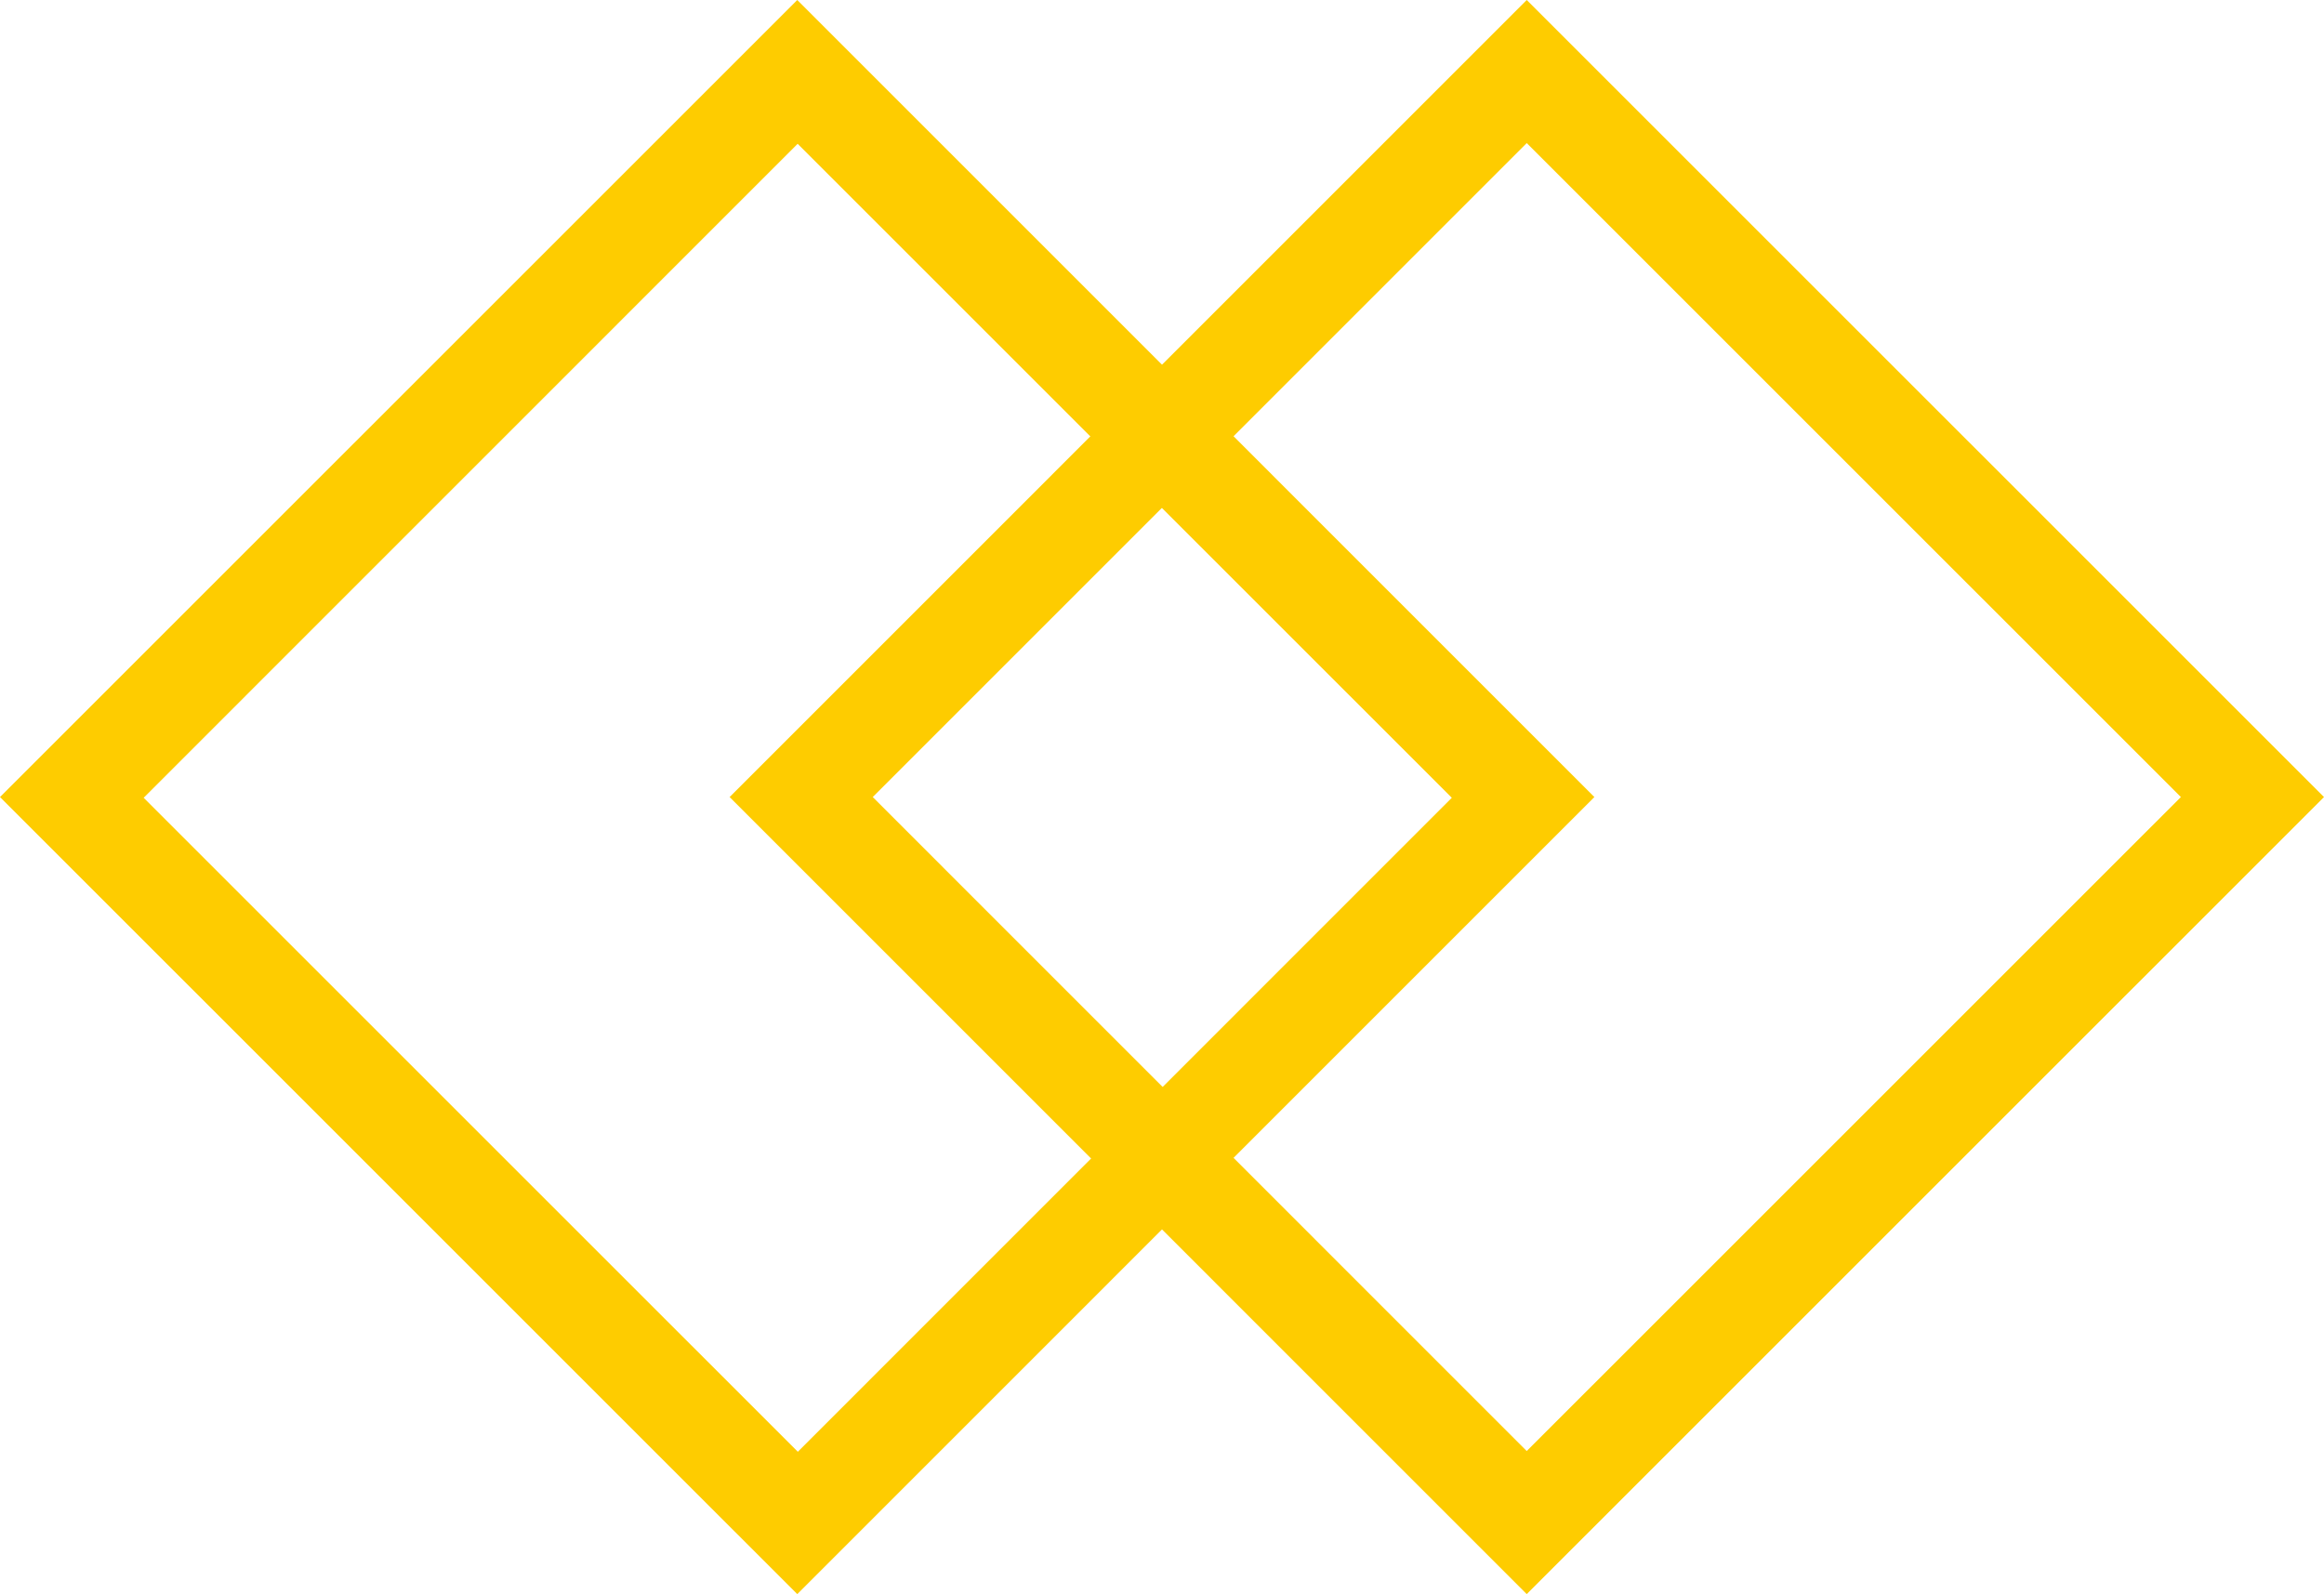 <svg xmlns="http://www.w3.org/2000/svg" width="258" height="177" viewBox="0 0 258 177" fill="none"><path d="M88.51 177L0 88.5L88.51 0L177 88.5L88.51 177ZM15.949 88.581L88.571 161.195L161.173 88.581L88.551 15.967L15.949 88.581Z" fill="#FECC00"></path><path d="M169.49 177L81 88.5L169.49 0L258 88.5L169.49 177ZM96.888 88.5L169.49 161.114L242.112 88.5L169.49 15.886L96.888 88.5Z" fill="#FECC00"></path></svg>